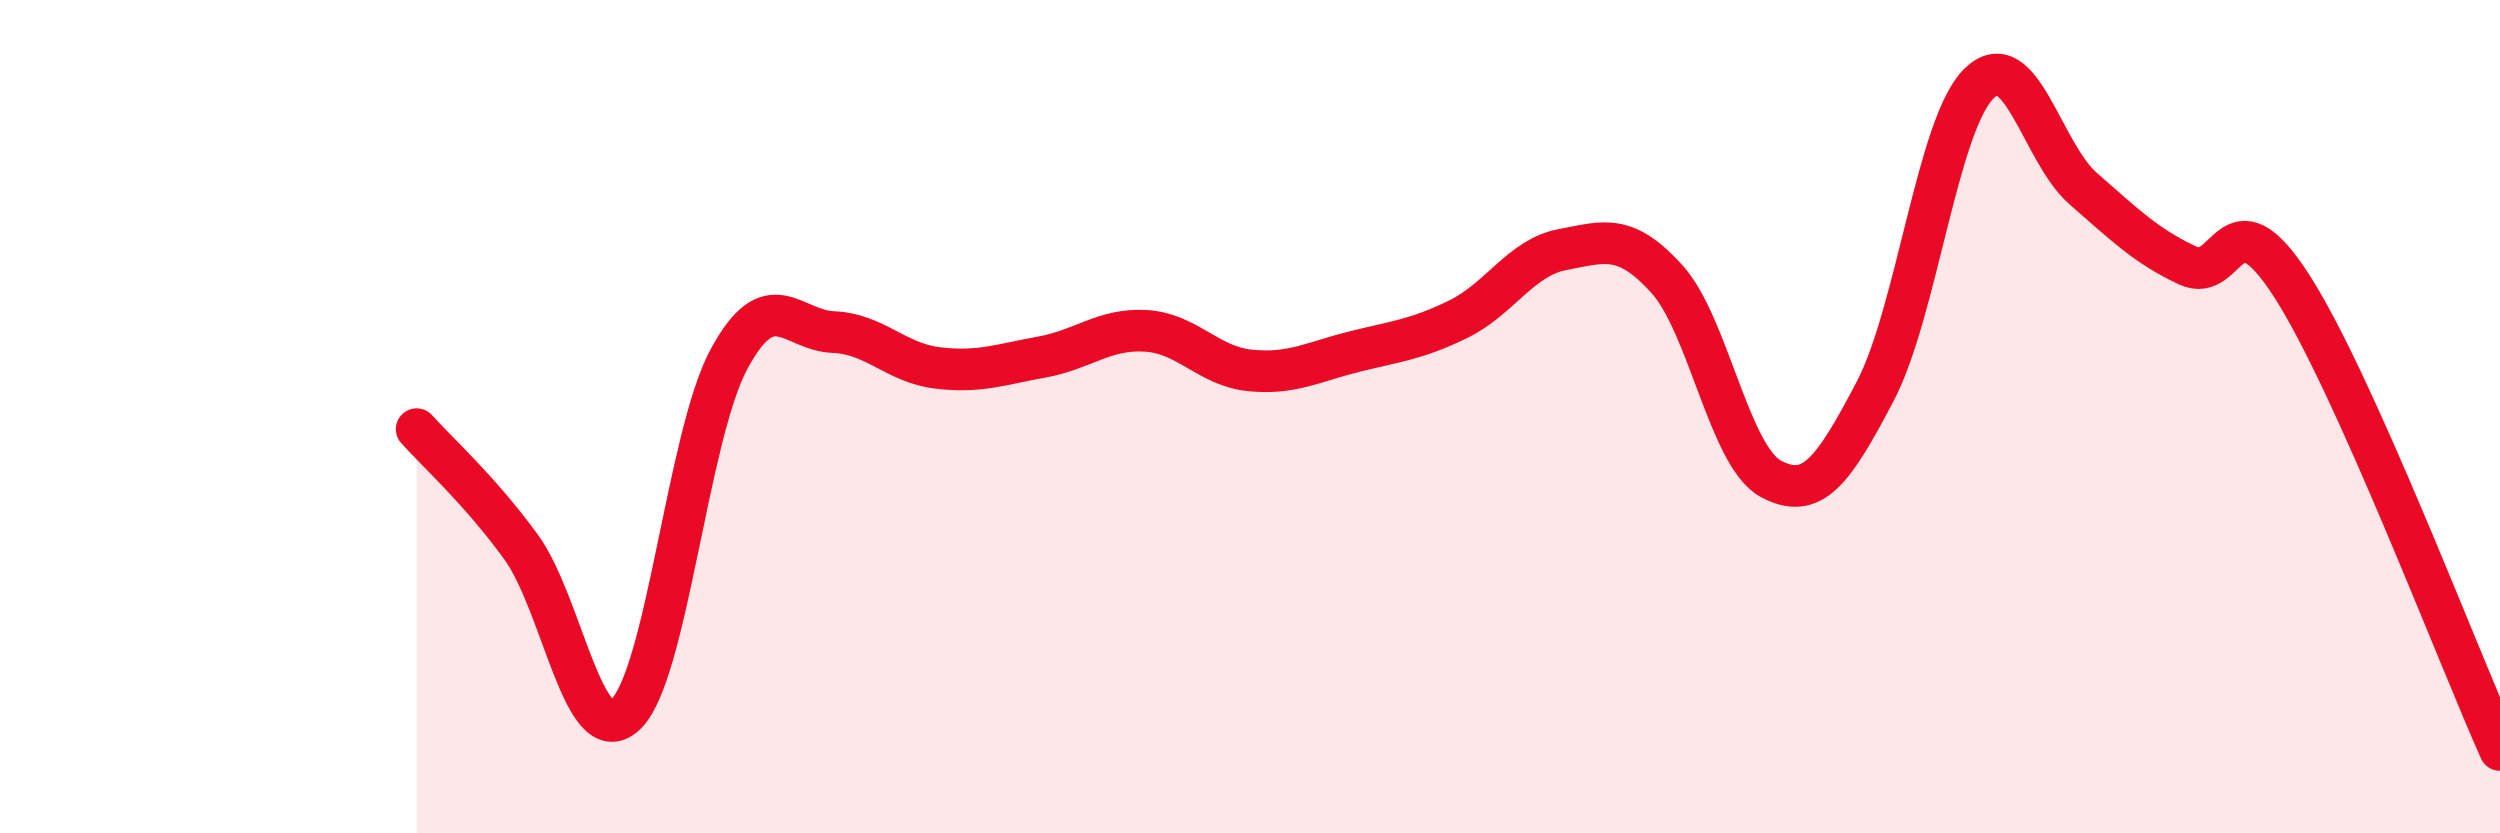 
    <svg width="60" height="20" viewBox="0 0 60 20" xmlns="http://www.w3.org/2000/svg">
      <path
        d="M 10,10.3 C 10.5,10.86 11.5,11.75 12.5,13.12 C 13.5,14.49 14,18.06 15,17.16 C 16,16.26 16.5,10.45 17.5,8.61 C 18.5,6.77 19,7.93 20,7.97 C 21,8.01 21.5,8.71 22.5,8.83 C 23.5,8.95 24,8.75 25,8.57 C 26,8.39 26.5,7.88 27.5,7.94 C 28.5,8 29,8.79 30,8.89 C 31,8.99 31.5,8.69 32.5,8.44 C 33.5,8.19 34,8.15 35,7.66 C 36,7.17 36.5,6.18 37.5,5.99 C 38.5,5.8 39,5.59 40,6.69 C 41,7.79 41.5,10.95 42.5,11.49 C 43.5,12.03 44,11.3 45,9.4 C 46,7.5 46.5,2.97 47.5,2 C 48.5,1.03 49,3.66 50,4.53 C 51,5.4 51.5,5.9 52.5,6.37 C 53.5,6.84 53.5,4.53 55,6.86 C 56.5,9.19 59,15.77 60,18L60 20L10 20Z"
        fill="#EB0A25"
        opacity="0.1"
        stroke-linecap="round"
        stroke-linejoin="round"
      />
      <path
        d="M 10,10.3 C 10.5,10.86 11.5,11.75 12.5,13.12 C 13.5,14.49 14,18.06 15,17.16 C 16,16.26 16.5,10.45 17.5,8.61 C 18.5,6.77 19,7.93 20,7.97 C 21,8.01 21.5,8.71 22.5,8.83 C 23.5,8.95 24,8.75 25,8.57 C 26,8.39 26.5,7.88 27.5,7.94 C 28.5,8 29,8.79 30,8.89 C 31,8.99 31.5,8.69 32.5,8.44 C 33.5,8.19 34,8.15 35,7.66 C 36,7.17 36.5,6.18 37.5,5.99 C 38.5,5.8 39,5.59 40,6.69 C 41,7.79 41.5,10.95 42.5,11.49 C 43.5,12.03 44,11.3 45,9.4 C 46,7.5 46.5,2.97 47.5,2 C 48.5,1.03 49,3.66 50,4.53 C 51,5.4 51.5,5.9 52.5,6.37 C 53.5,6.84 53.5,4.53 55,6.86 C 56.5,9.19 59,15.77 60,18"
        stroke="#EB0A25"
        stroke-width="1"
        fill="none"
        stroke-linecap="round"
        stroke-linejoin="round"
      />
    </svg>
  